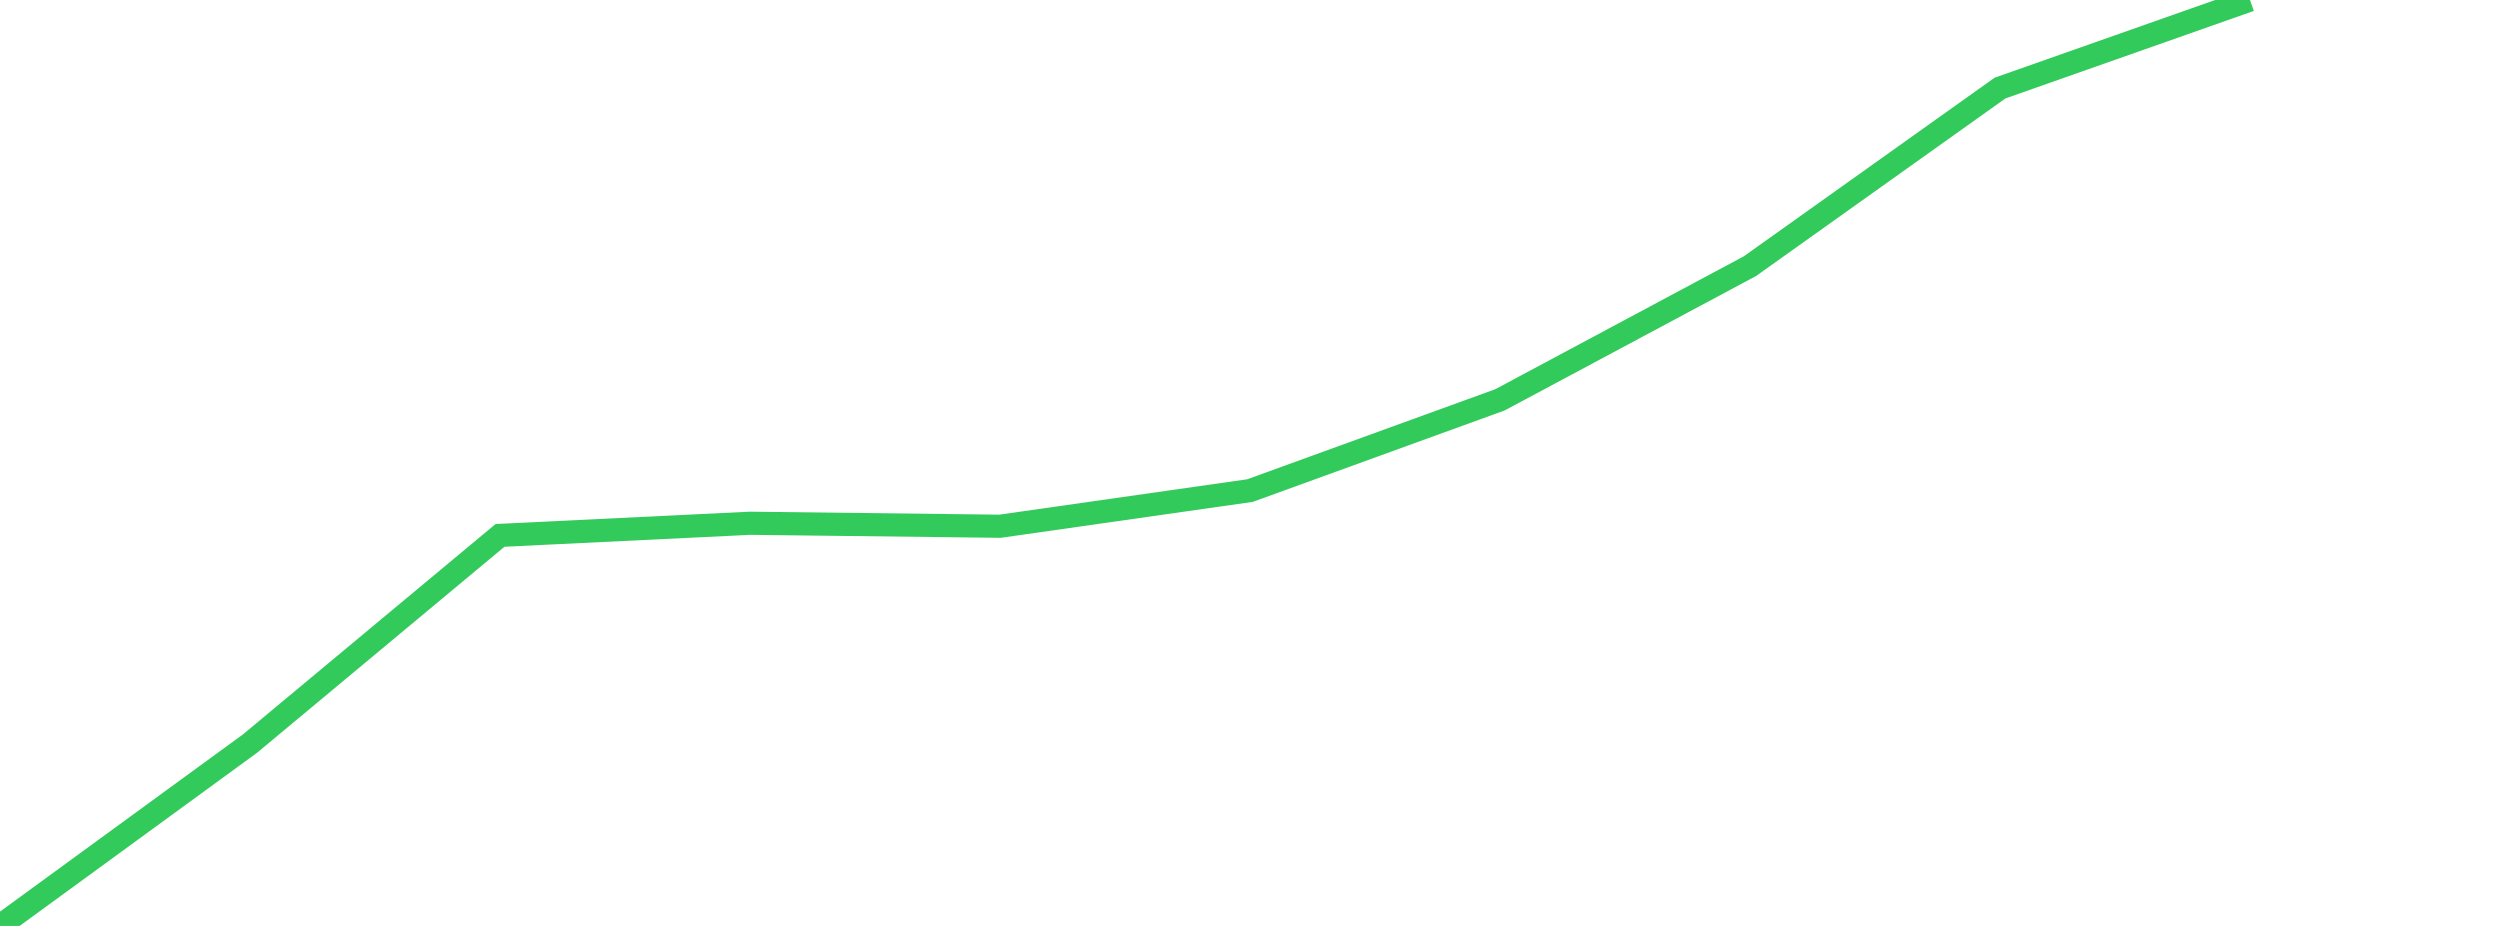 <?xml version="1.0" standalone="no"?><!DOCTYPE svg PUBLIC "-//W3C//DTD SVG 1.1//EN" "http://www.w3.org/Graphics/SVG/1.1/DTD/svg11.dtd"><svg width="135" height="50" viewBox="0 0 135 50" preserveAspectRatio="none" xmlns="http://www.w3.org/2000/svg" xmlns:xlink="http://www.w3.org/1999/xlink"><polyline points="0,50 13.5,40.153 27,28.911 40.5,28.256 54,28.417 67.5,26.491 81,21.59 94.5,14.37 108,4.756 121.5,0" fill="none" stroke="#32ca5b" stroke-width="1.25"/></svg>